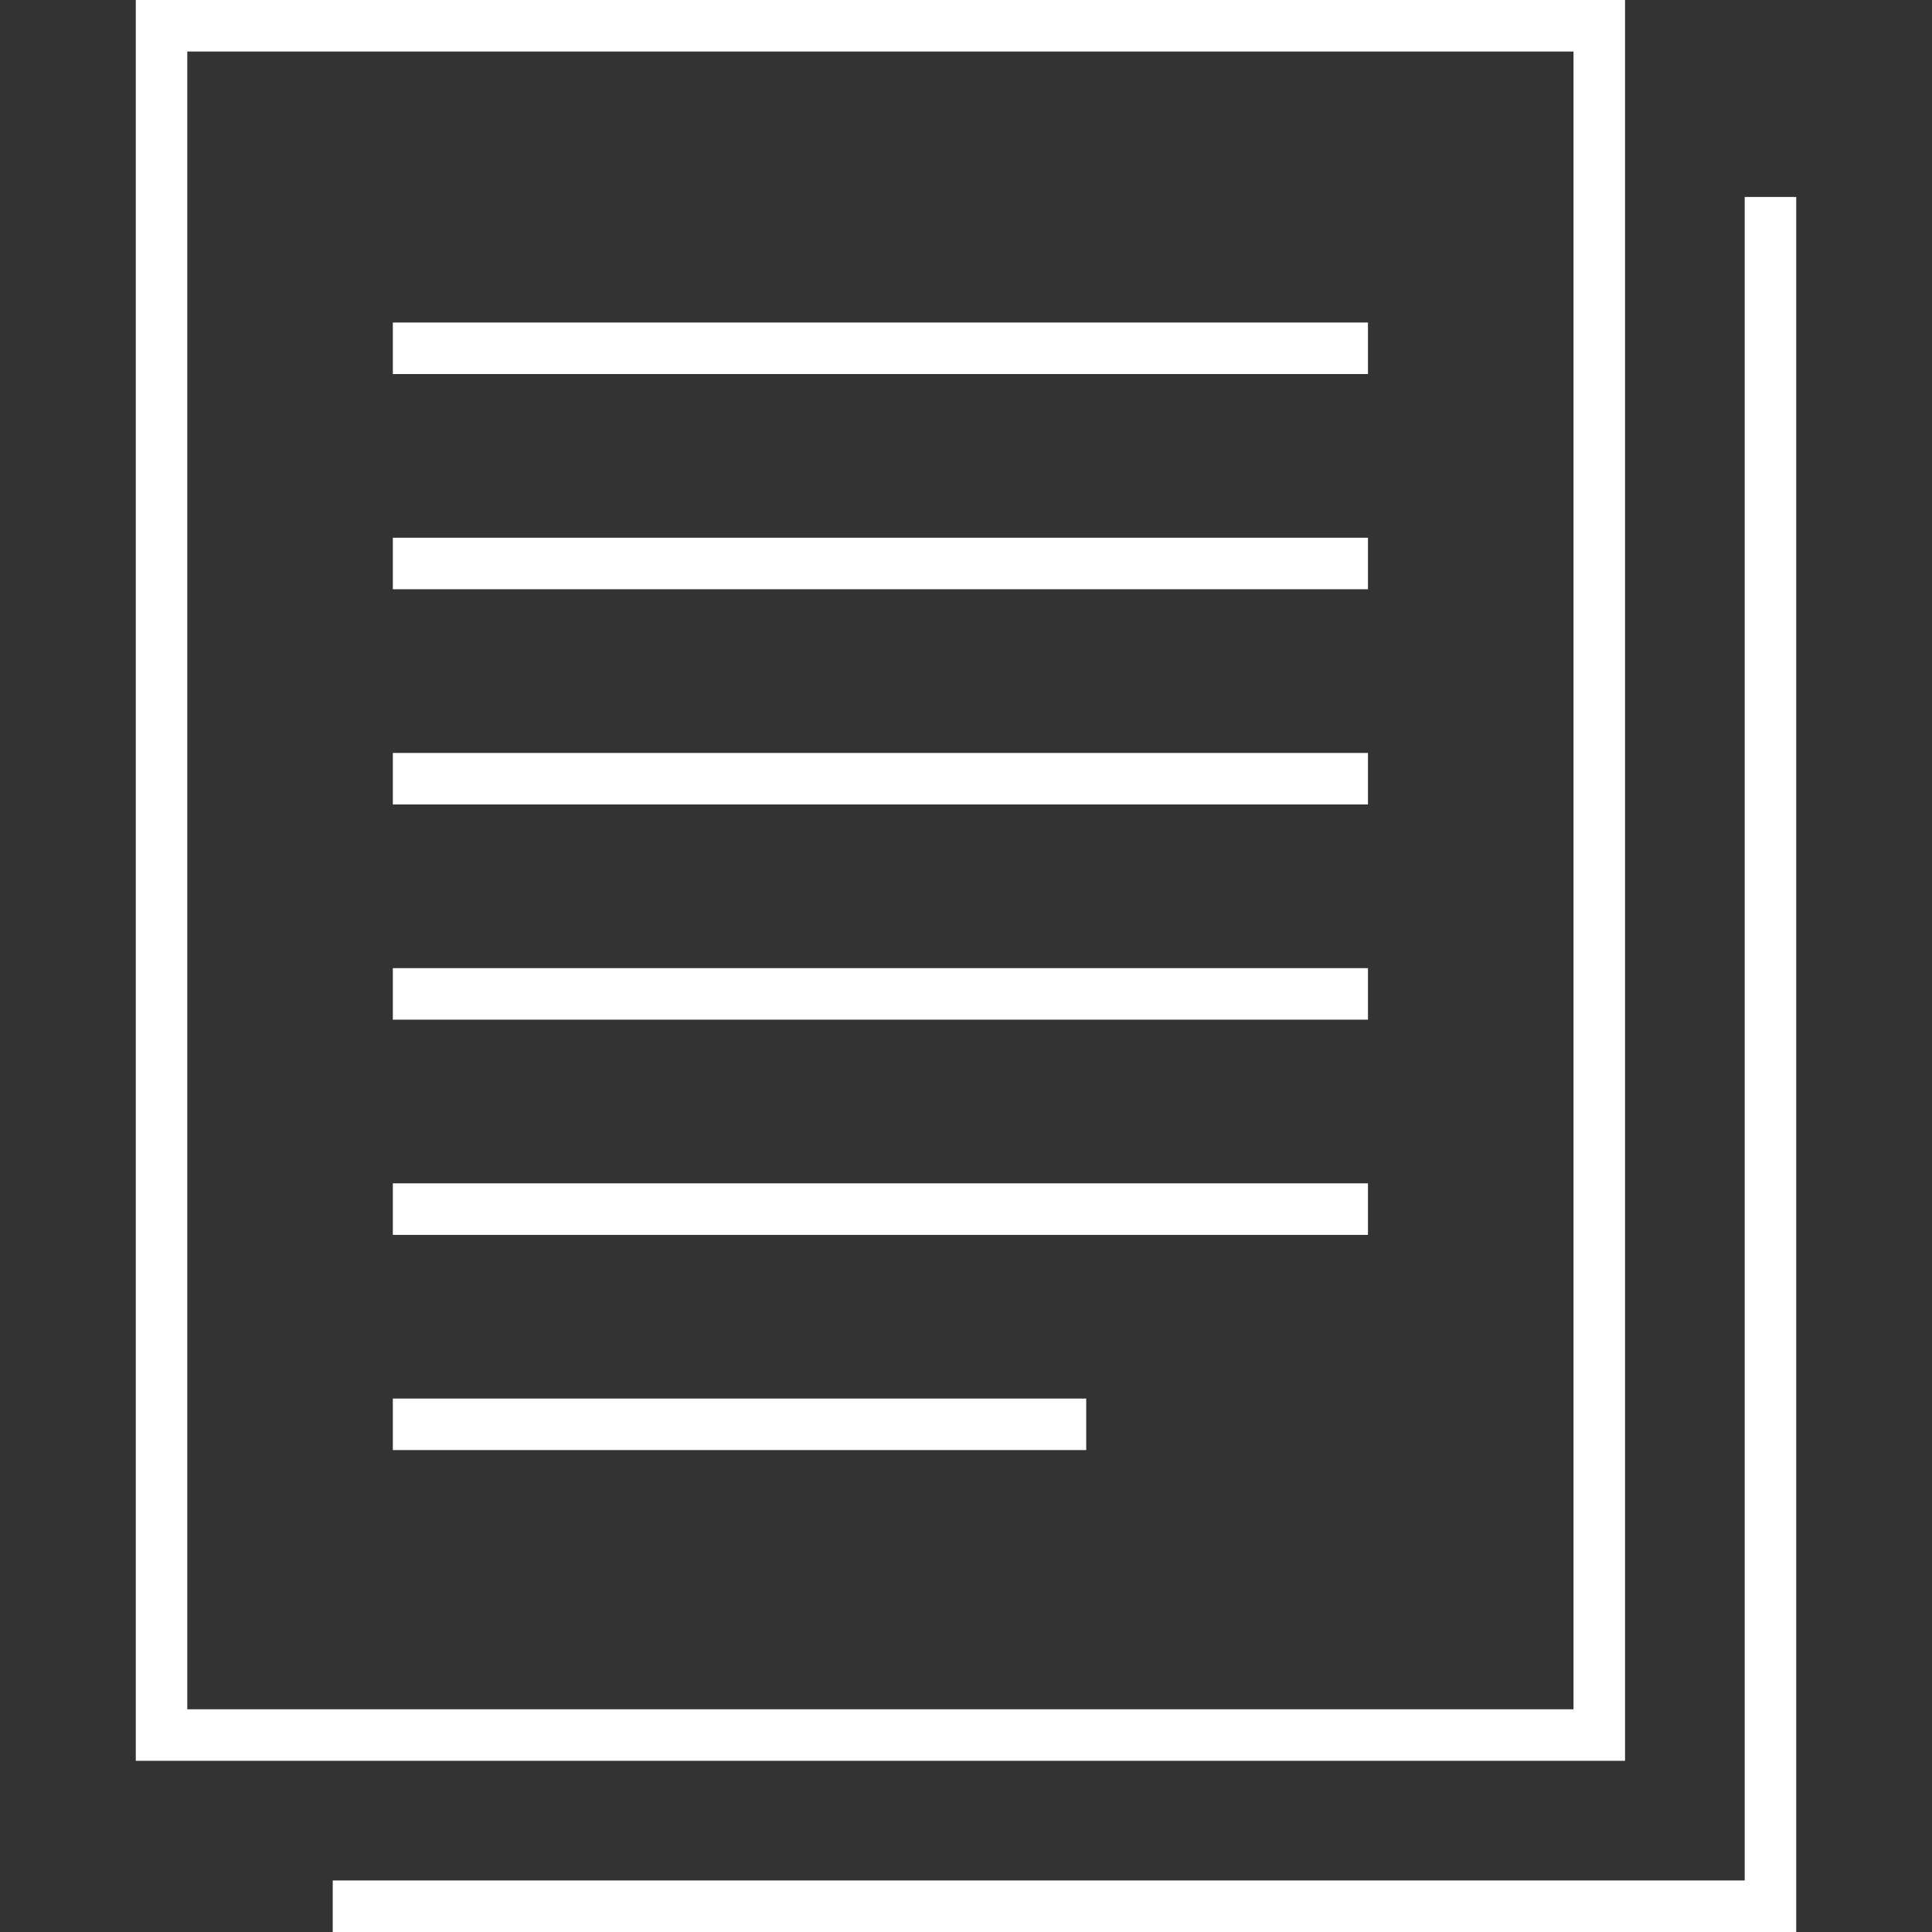 <?xml version="1.0" encoding="UTF-8"?>
<svg id="_レイヤー_2" data-name="レイヤー 2" xmlns="http://www.w3.org/2000/svg" width="36" height="36" viewBox="0 0 36 36">
  <rect x="0" y="0" width="36" height="36" fill="#333333" stroke="none"/>
  <defs>
    <style>
      .cls-1 {
        fill: none;
      }

      .cls-1, .cls-2 {
        stroke-width: 0px;
      }

      .cls-2 {
        fill: #fff;
      }
    </style>
  </defs>
  <g id="_レイヤー_1-2" data-name="レイヤー 1">
    <g>
      <rect class="cls-1" width="36" height="36"/>
      <g>
        <path class="cls-2" d="m30.28,32.81H2.53V0h27.75v32.81Zm-26.79-.96h25.83V.96H3.49v30.89Z"/>
        <rect class="cls-2" x="7.32" y="6.01" width="18.17" height=".96"/>
        <rect class="cls-2" x="7.32" y="10.02" width="18.17" height=".96"/>
        <rect class="cls-2" x="7.32" y="14.03" width="18.17" height=".96"/>
        <rect class="cls-2" x="7.32" y="18.04" width="18.17" height=".96"/>
        <rect class="cls-2" x="7.32" y="22.05" width="18.17" height=".96"/>
        <polygon class="cls-2" points="33.47 36 6.2 36 6.2 35.04 32.51 35.04 32.51 3.67 33.47 3.67 33.47 36"/>
        <rect class="cls-2" x="7.32" y="26.06" width="12.92" height=".96"/>
      </g>
    </g>
  </g>
</svg>
